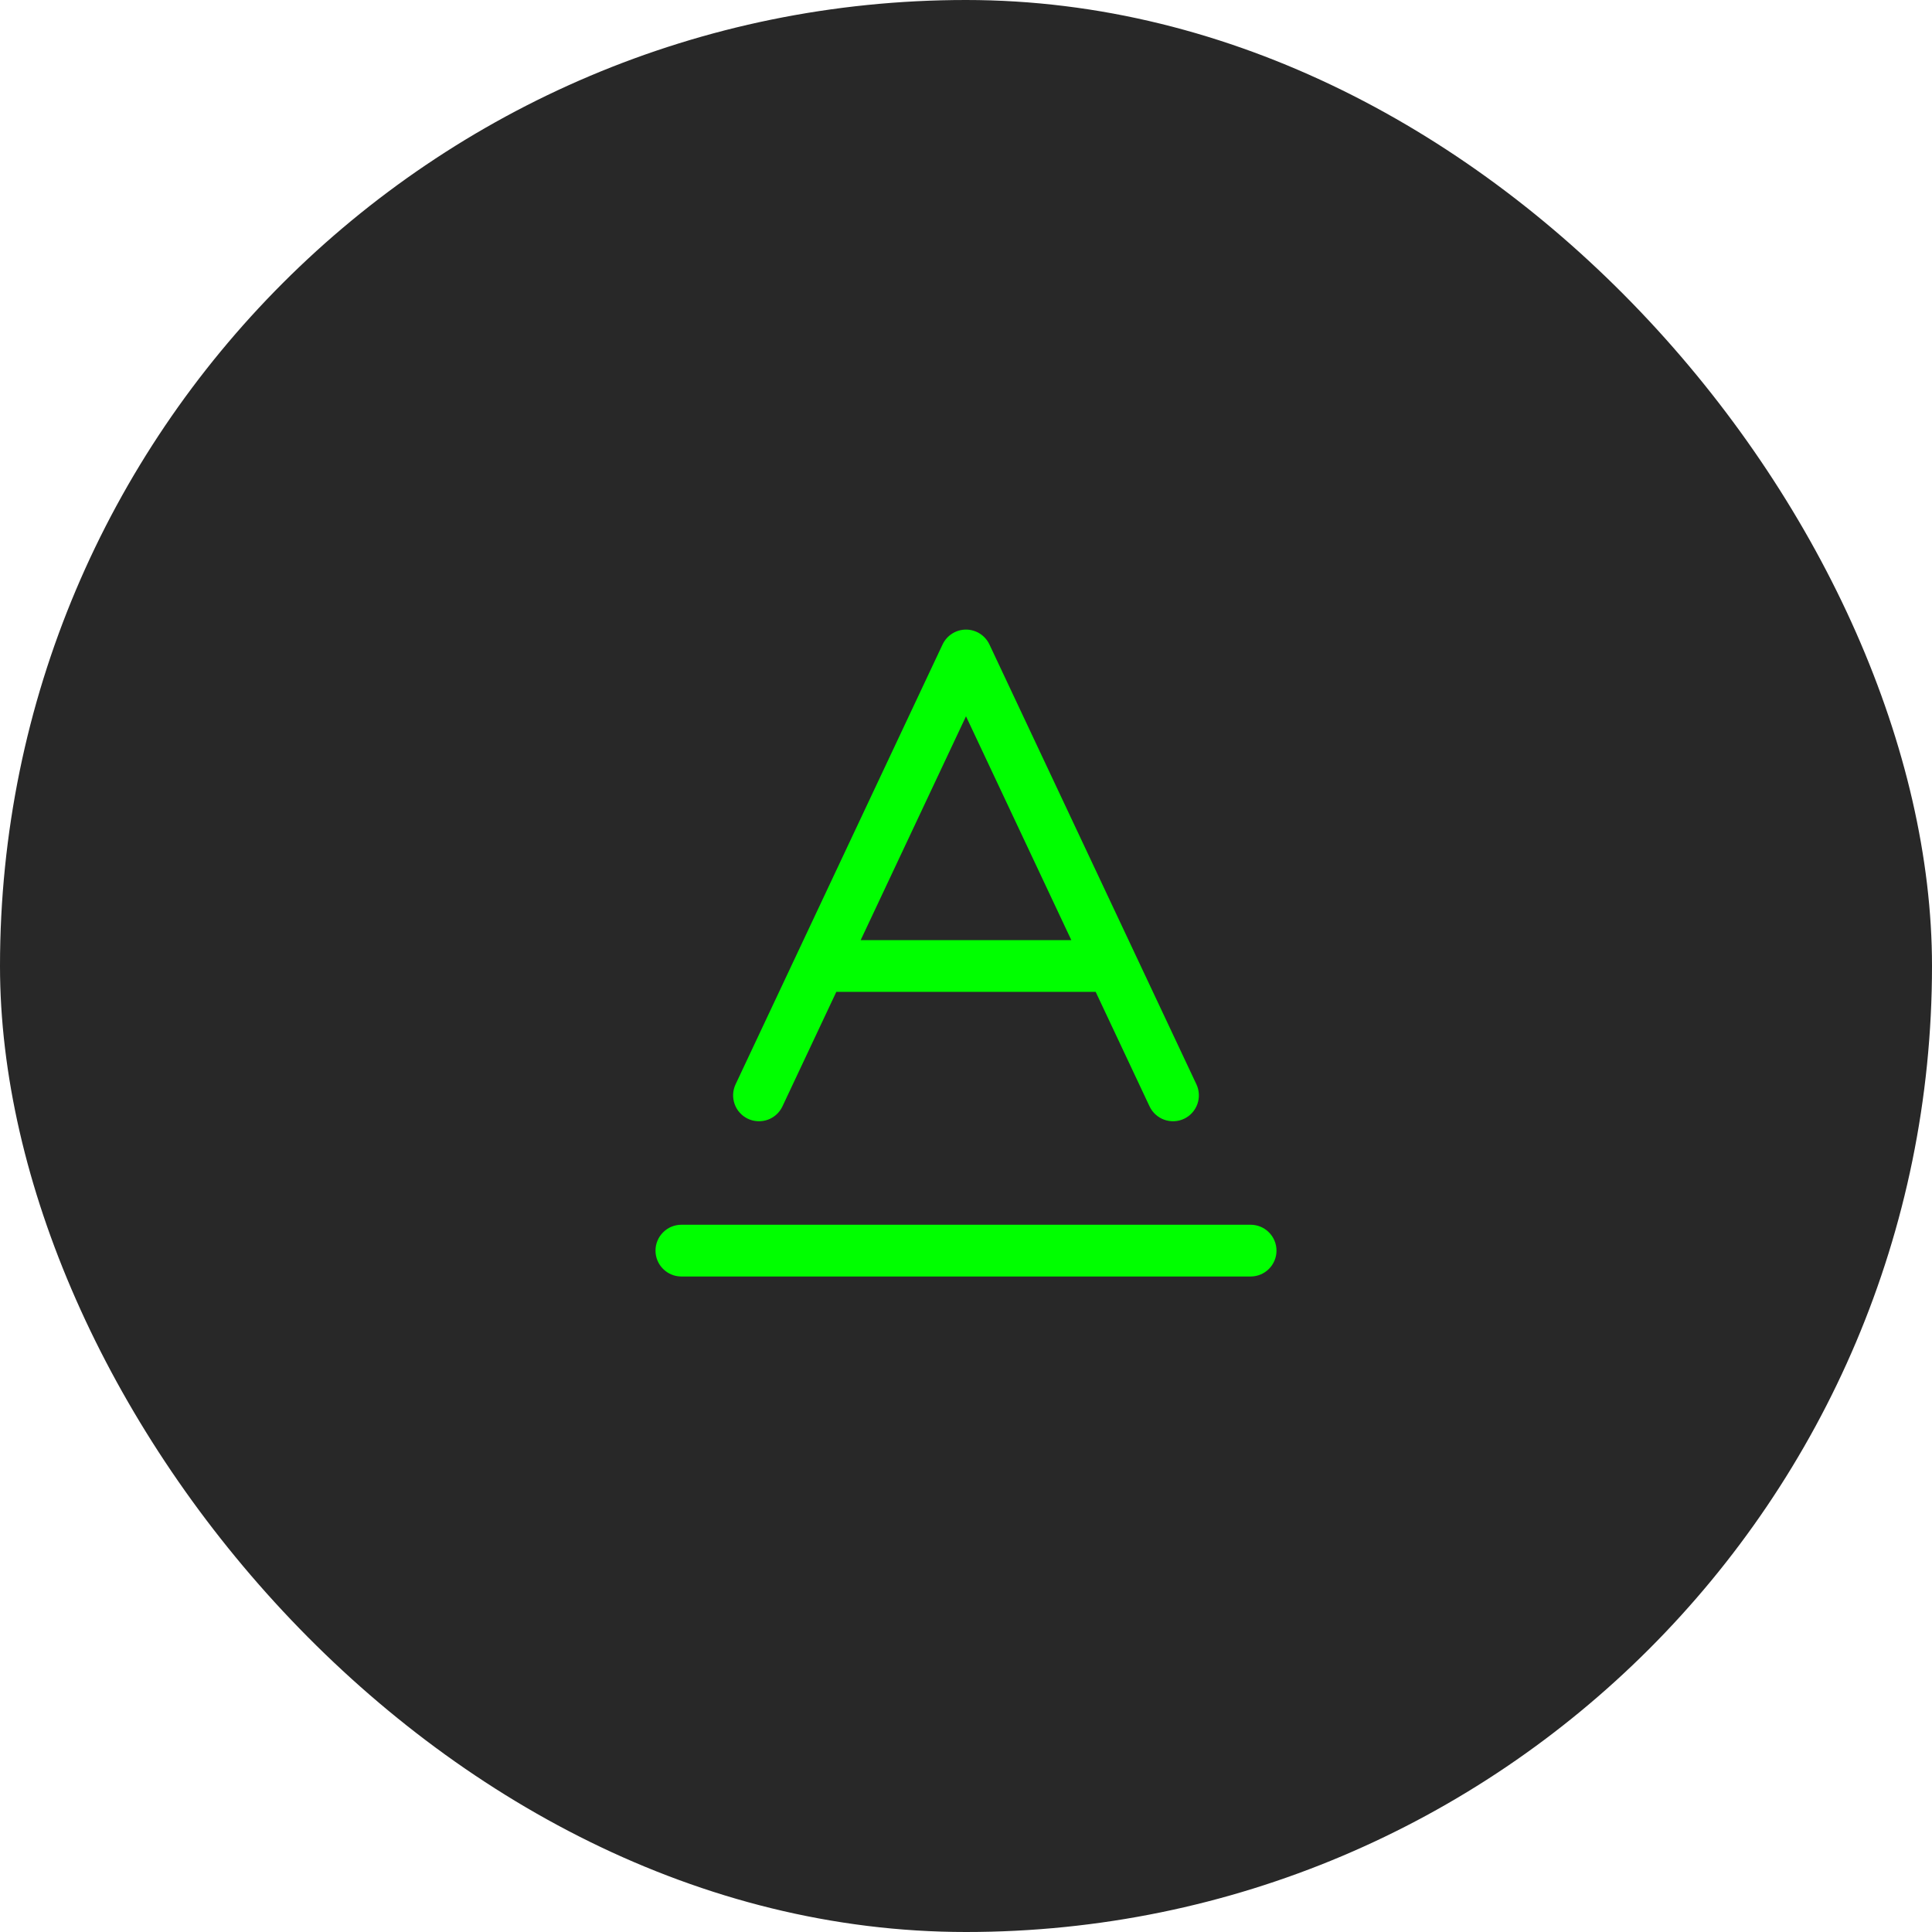 <svg width="56" height="56" viewBox="0 0 56 56" fill="none" xmlns="http://www.w3.org/2000/svg">
<rect width="56" height="56" rx="28" fill="#282828"/>
<path d="M21.68 32.429C21.769 32.471 21.866 32.495 21.964 32.499C22.063 32.504 22.161 32.489 22.254 32.456C22.347 32.423 22.432 32.371 22.505 32.305C22.578 32.239 22.637 32.159 22.679 32.07L24.241 28.75H31.759L33.321 32.07C33.363 32.159 33.422 32.239 33.495 32.305C33.568 32.371 33.653 32.423 33.746 32.456C33.839 32.489 33.937 32.504 34.036 32.499C34.134 32.495 34.231 32.471 34.32 32.429C34.409 32.387 34.489 32.328 34.555 32.255C34.621 32.182 34.673 32.097 34.706 32.004C34.739 31.911 34.754 31.813 34.749 31.714C34.745 31.616 34.721 31.52 34.679 31.43L28.679 18.68C28.618 18.552 28.522 18.442 28.402 18.366C28.282 18.29 28.142 18.249 28 18.249C27.858 18.249 27.718 18.29 27.598 18.366C27.478 18.442 27.382 18.552 27.321 18.68L21.321 31.43C21.279 31.52 21.255 31.616 21.25 31.714C21.246 31.813 21.261 31.911 21.294 32.004C21.327 32.097 21.378 32.182 21.445 32.255C21.511 32.328 21.591 32.387 21.68 32.429ZM28 20.762L31.053 27.25H24.947L28 20.762ZM37 36.25C37 36.449 36.921 36.64 36.78 36.78C36.64 36.921 36.449 37 36.25 37H19.75C19.551 37 19.36 36.921 19.22 36.78C19.079 36.64 19 36.449 19 36.25C19 36.051 19.079 35.86 19.22 35.72C19.36 35.579 19.551 35.5 19.75 35.5H36.25C36.449 35.5 36.64 35.579 36.78 35.72C36.921 35.86 37 36.051 37 36.25Z" fill="#00FF00"/>
</svg>
